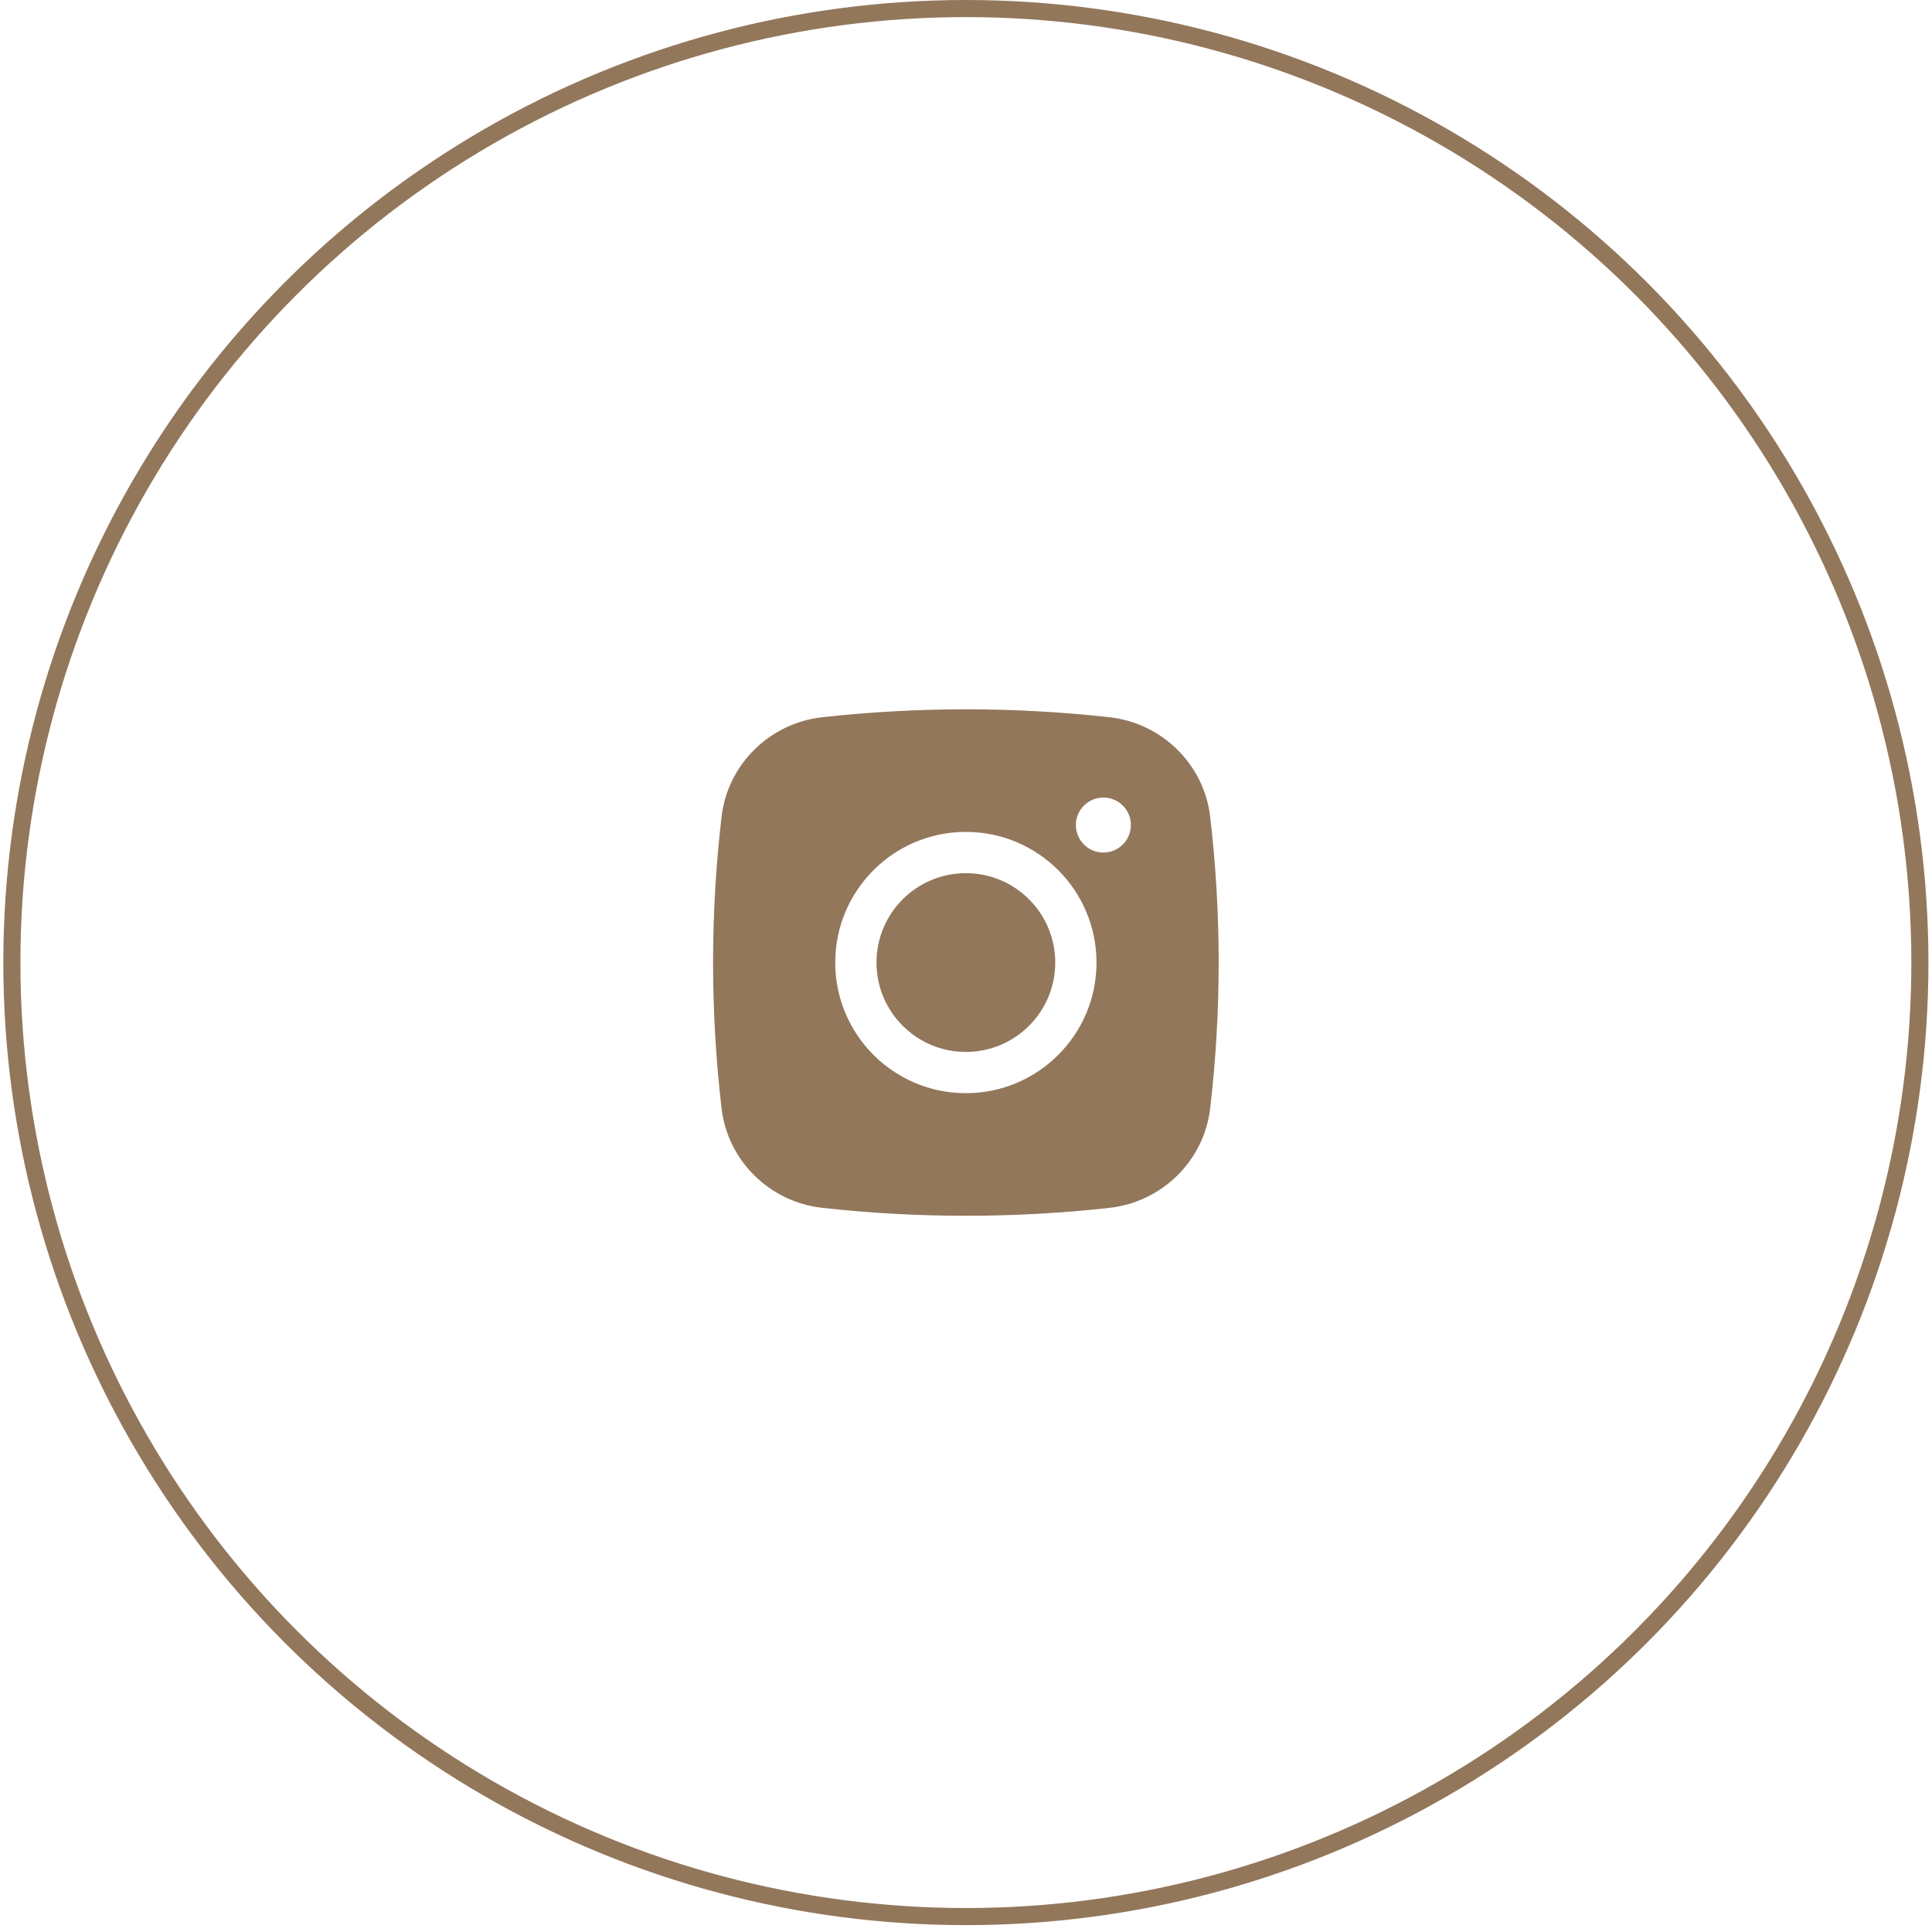<?xml version="1.0" encoding="UTF-8"?> <svg xmlns="http://www.w3.org/2000/svg" width="113" height="113" viewBox="0 0 113 113" fill="none"> <path d="M56.492 51.07C53.605 51.07 51.265 53.411 51.265 56.298C51.265 59.185 53.605 61.526 56.492 61.526C59.38 61.526 61.72 59.185 61.72 56.298C61.72 53.411 59.38 51.07 56.492 51.07Z" fill="#93775B"></path> <path fill-rule="evenodd" clip-rule="evenodd" d="M48.079 41.952C53.625 41.332 59.359 41.332 64.906 41.952C67.959 42.294 70.422 44.7 70.781 47.764C71.444 53.434 71.444 59.162 70.781 64.832C70.422 67.896 67.959 70.302 64.906 70.644C59.359 71.264 53.625 71.264 48.079 70.644C45.025 70.302 42.562 67.896 42.204 64.832C41.541 59.162 41.541 53.434 42.204 47.764C42.562 44.7 45.025 42.294 48.079 41.952ZM64.535 46.647C63.647 46.647 62.926 47.367 62.926 48.255C62.926 49.144 63.647 49.864 64.535 49.864C65.423 49.864 66.144 49.144 66.144 48.255C66.144 47.367 65.423 46.647 64.535 46.647ZM48.852 56.298C48.852 52.078 52.273 48.657 56.492 48.657C60.712 48.657 64.133 52.078 64.133 56.298C64.133 60.518 60.712 63.938 56.492 63.938C52.273 63.938 48.852 60.518 48.852 56.298Z" fill="#93775B"></path> <circle cx="56.493" cy="56.299" r="55.799" stroke="#93775B"></circle> </svg> 